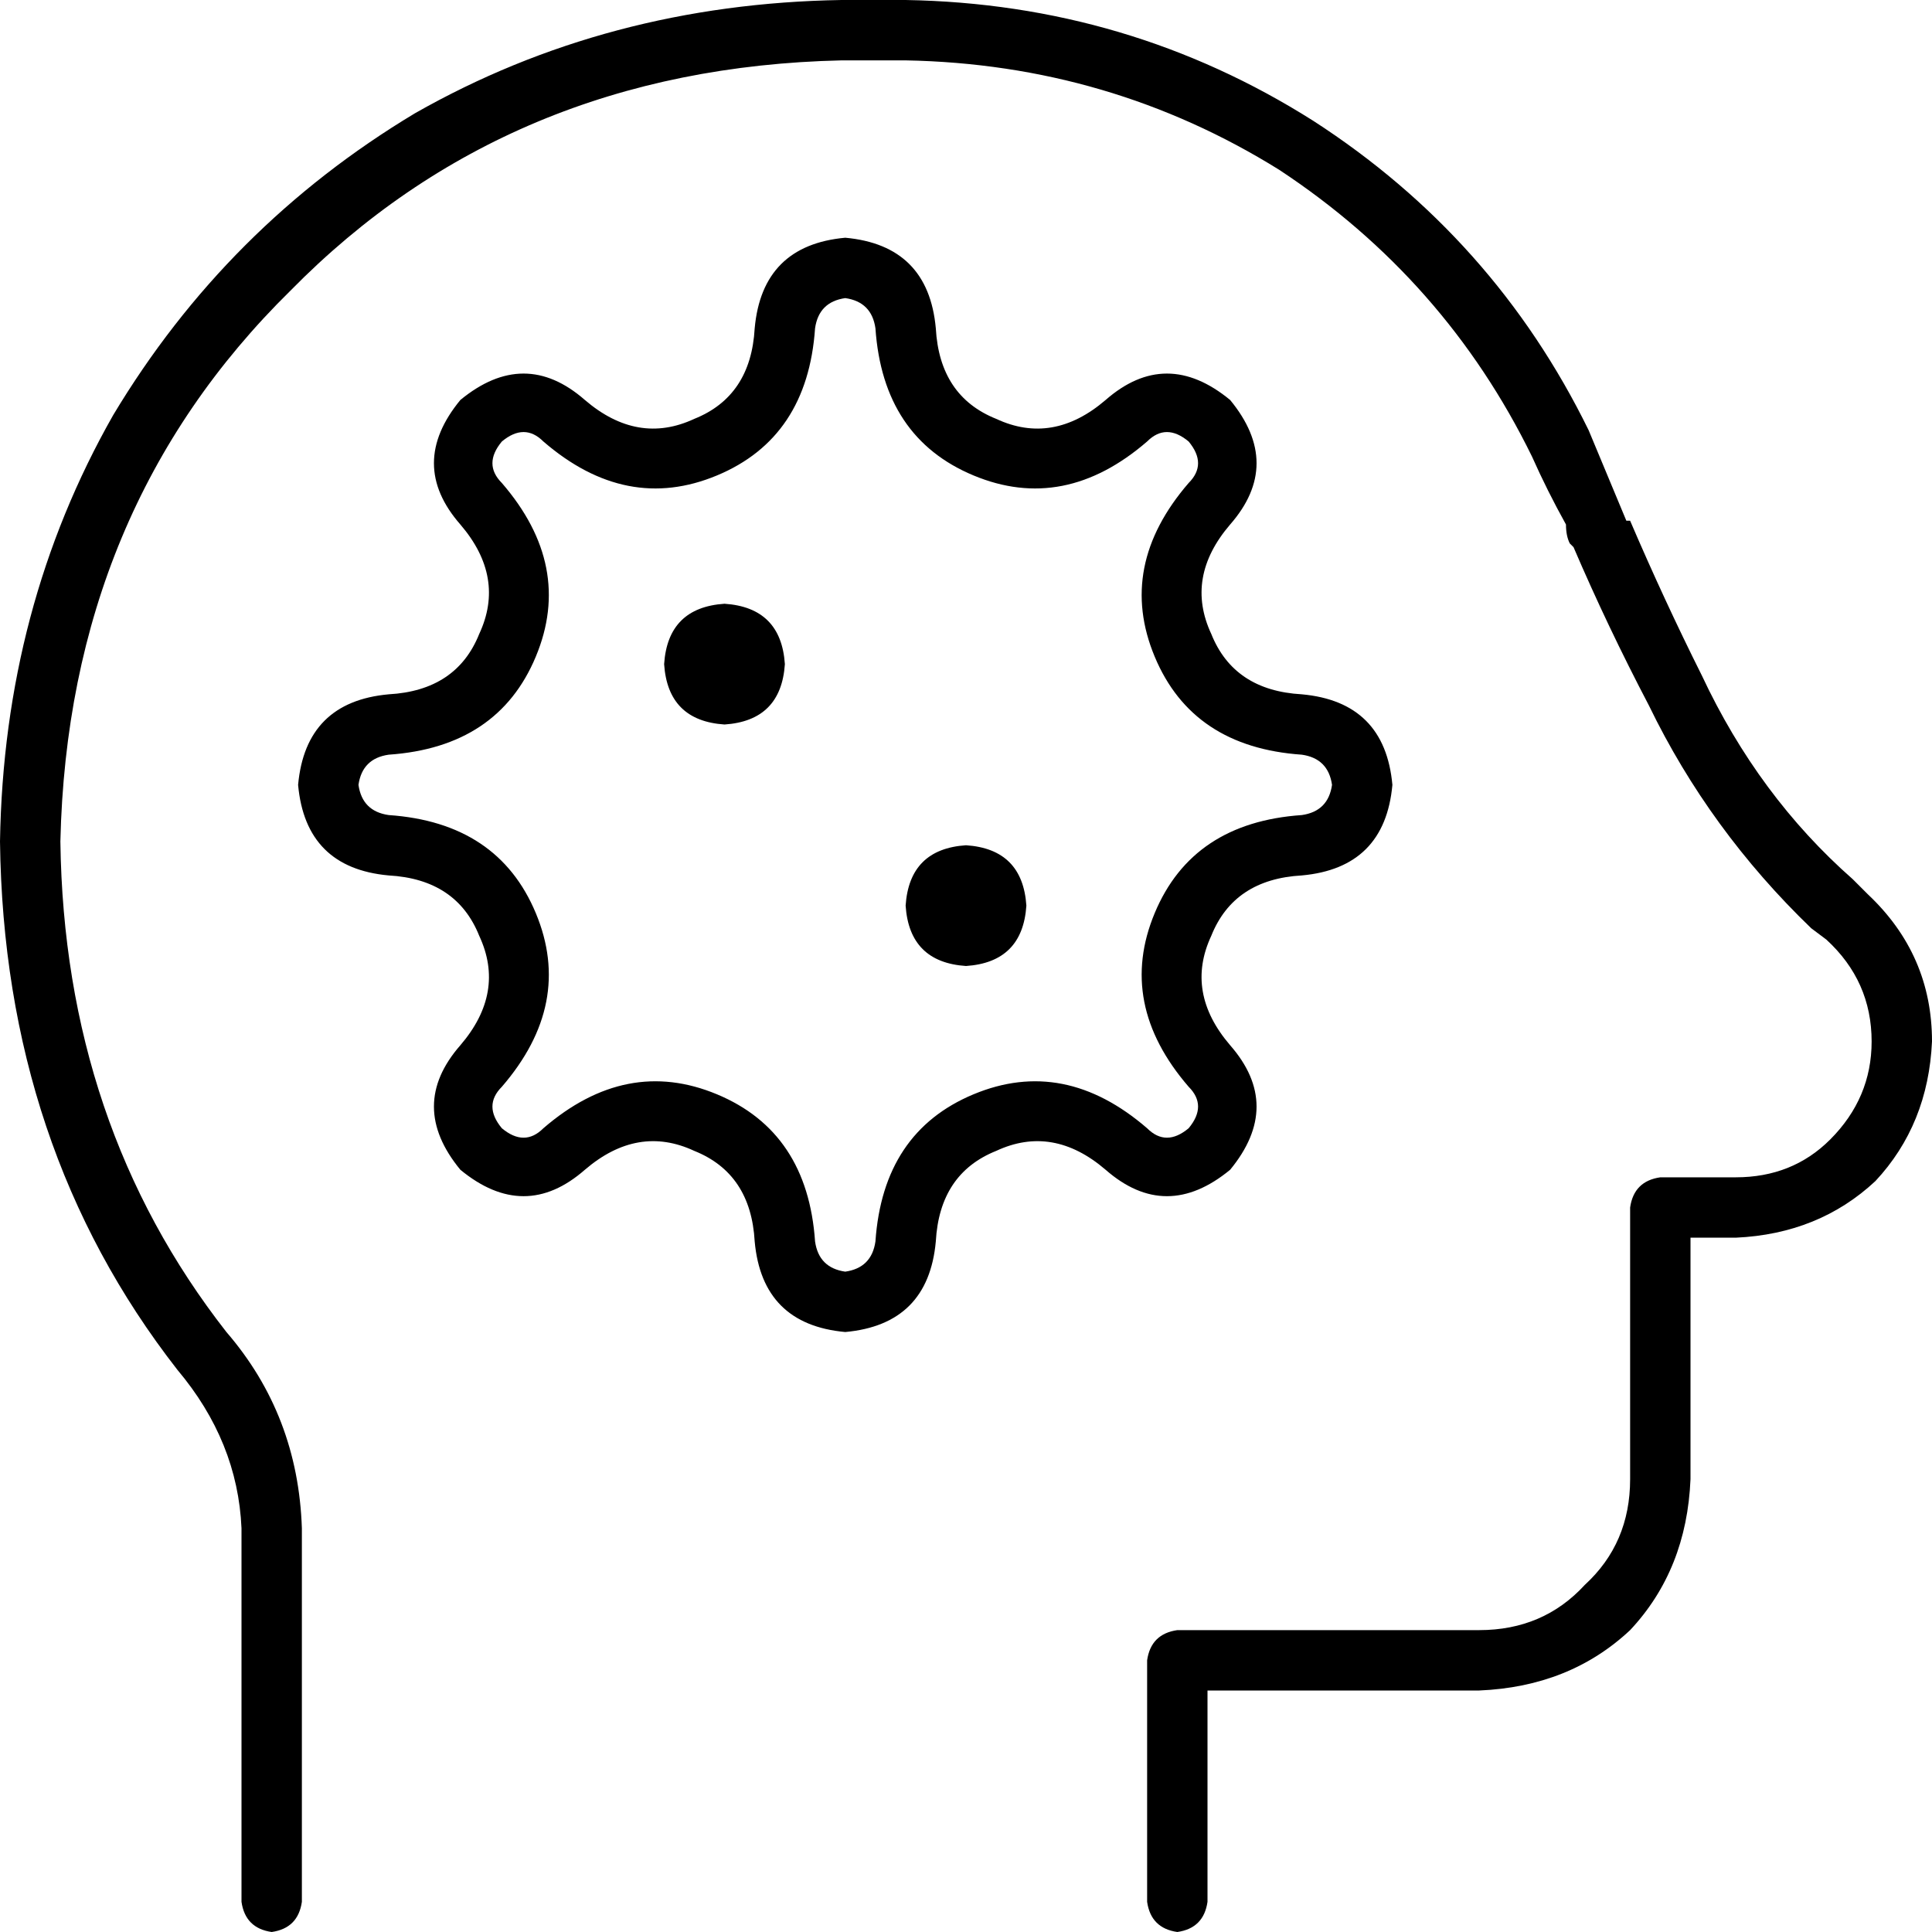 <svg xmlns="http://www.w3.org/2000/svg" viewBox="0 0 512 512">
  <path d="M 16 223 Q 18 135 77 77 L 77 77 L 77 77 Q 135 18 223 16 L 240 16 L 240 16 Q 294 17 339 45 Q 383 74 406 121 Q 410 130 415 139 Q 415 142 416 144 Q 417 145 417 145 Q 426 166 437 187 Q 453 220 480 246 L 484 249 L 484 249 Q 496 260 496 276 Q 496 291 485 302 Q 475 312 460 312 L 440 312 L 440 312 Q 433 313 432 320 L 432 392 L 432 392 Q 432 409 420 420 Q 409 432 392 432 L 312 432 L 312 432 Q 305 433 304 440 L 304 504 L 304 504 Q 305 511 312 512 Q 319 511 320 504 L 320 448 L 320 448 L 392 448 L 392 448 Q 416 447 432 432 Q 447 416 448 392 L 448 328 L 448 328 L 460 328 L 460 328 Q 482 327 497 313 Q 511 298 512 276 Q 512 253 495 237 L 491 233 L 491 233 Q 466 211 451 179 Q 441 159 432 138 Q 431 138 431 138 Q 426 126 421 114 Q 396 63 348 32 Q 299 1 240 0 L 223 0 L 223 0 Q 161 1 110 30 Q 60 60 30 110 Q 1 161 0 223 Q 1 304 47 363 Q 63 382 64 405 L 64 504 L 64 504 Q 65 511 72 512 Q 79 511 80 504 L 80 405 L 80 405 Q 79 375 60 353 Q 17 298 16 223 L 16 223 Z M 216 87 Q 217 80 224 79 Q 231 80 232 87 Q 234 116 258 126 Q 282 136 304 117 Q 309 112 315 117 Q 320 123 315 128 Q 296 150 306 174 Q 316 198 345 200 Q 352 201 353 208 Q 352 215 345 216 Q 316 218 306 242 Q 296 266 315 288 Q 320 293 315 299 Q 309 304 304 299 Q 282 280 258 290 Q 234 300 232 329 Q 231 336 224 337 Q 217 336 216 329 Q 214 300 190 290 Q 166 280 144 299 Q 139 304 133 299 Q 128 293 133 288 Q 152 266 142 242 Q 132 218 103 216 Q 96 215 95 208 Q 96 201 103 200 Q 132 198 142 174 Q 152 150 133 128 Q 128 123 133 117 Q 139 112 144 117 Q 166 136 190 126 Q 214 116 216 87 L 216 87 Z M 224 63 Q 202 65 200 87 Q 199 105 184 111 Q 169 118 155 106 Q 139 92 122 106 Q 108 123 122 139 Q 134 153 127 168 Q 121 183 103 184 Q 81 186 79 208 Q 81 230 103 232 Q 121 233 127 248 Q 134 263 122 277 Q 108 293 122 310 Q 139 324 155 310 Q 169 298 184 305 Q 199 311 200 329 Q 202 351 224 353 Q 246 351 248 329 Q 249 311 264 305 Q 279 298 293 310 Q 309 324 326 310 Q 340 293 326 277 Q 314 263 321 248 Q 327 233 345 232 Q 367 230 369 208 Q 367 186 345 184 Q 327 183 321 168 Q 314 153 326 139 Q 340 123 326 106 Q 309 92 293 106 Q 279 118 264 111 Q 249 105 248 87 Q 246 65 224 63 L 224 63 Z M 192 192 Q 207 191 208 176 Q 207 161 192 160 Q 177 161 176 176 Q 177 191 192 192 L 192 192 Z M 272 240 Q 271 225 256 224 Q 241 225 240 240 Q 241 255 256 256 Q 271 255 272 240 L 272 240 Z" />
</svg>